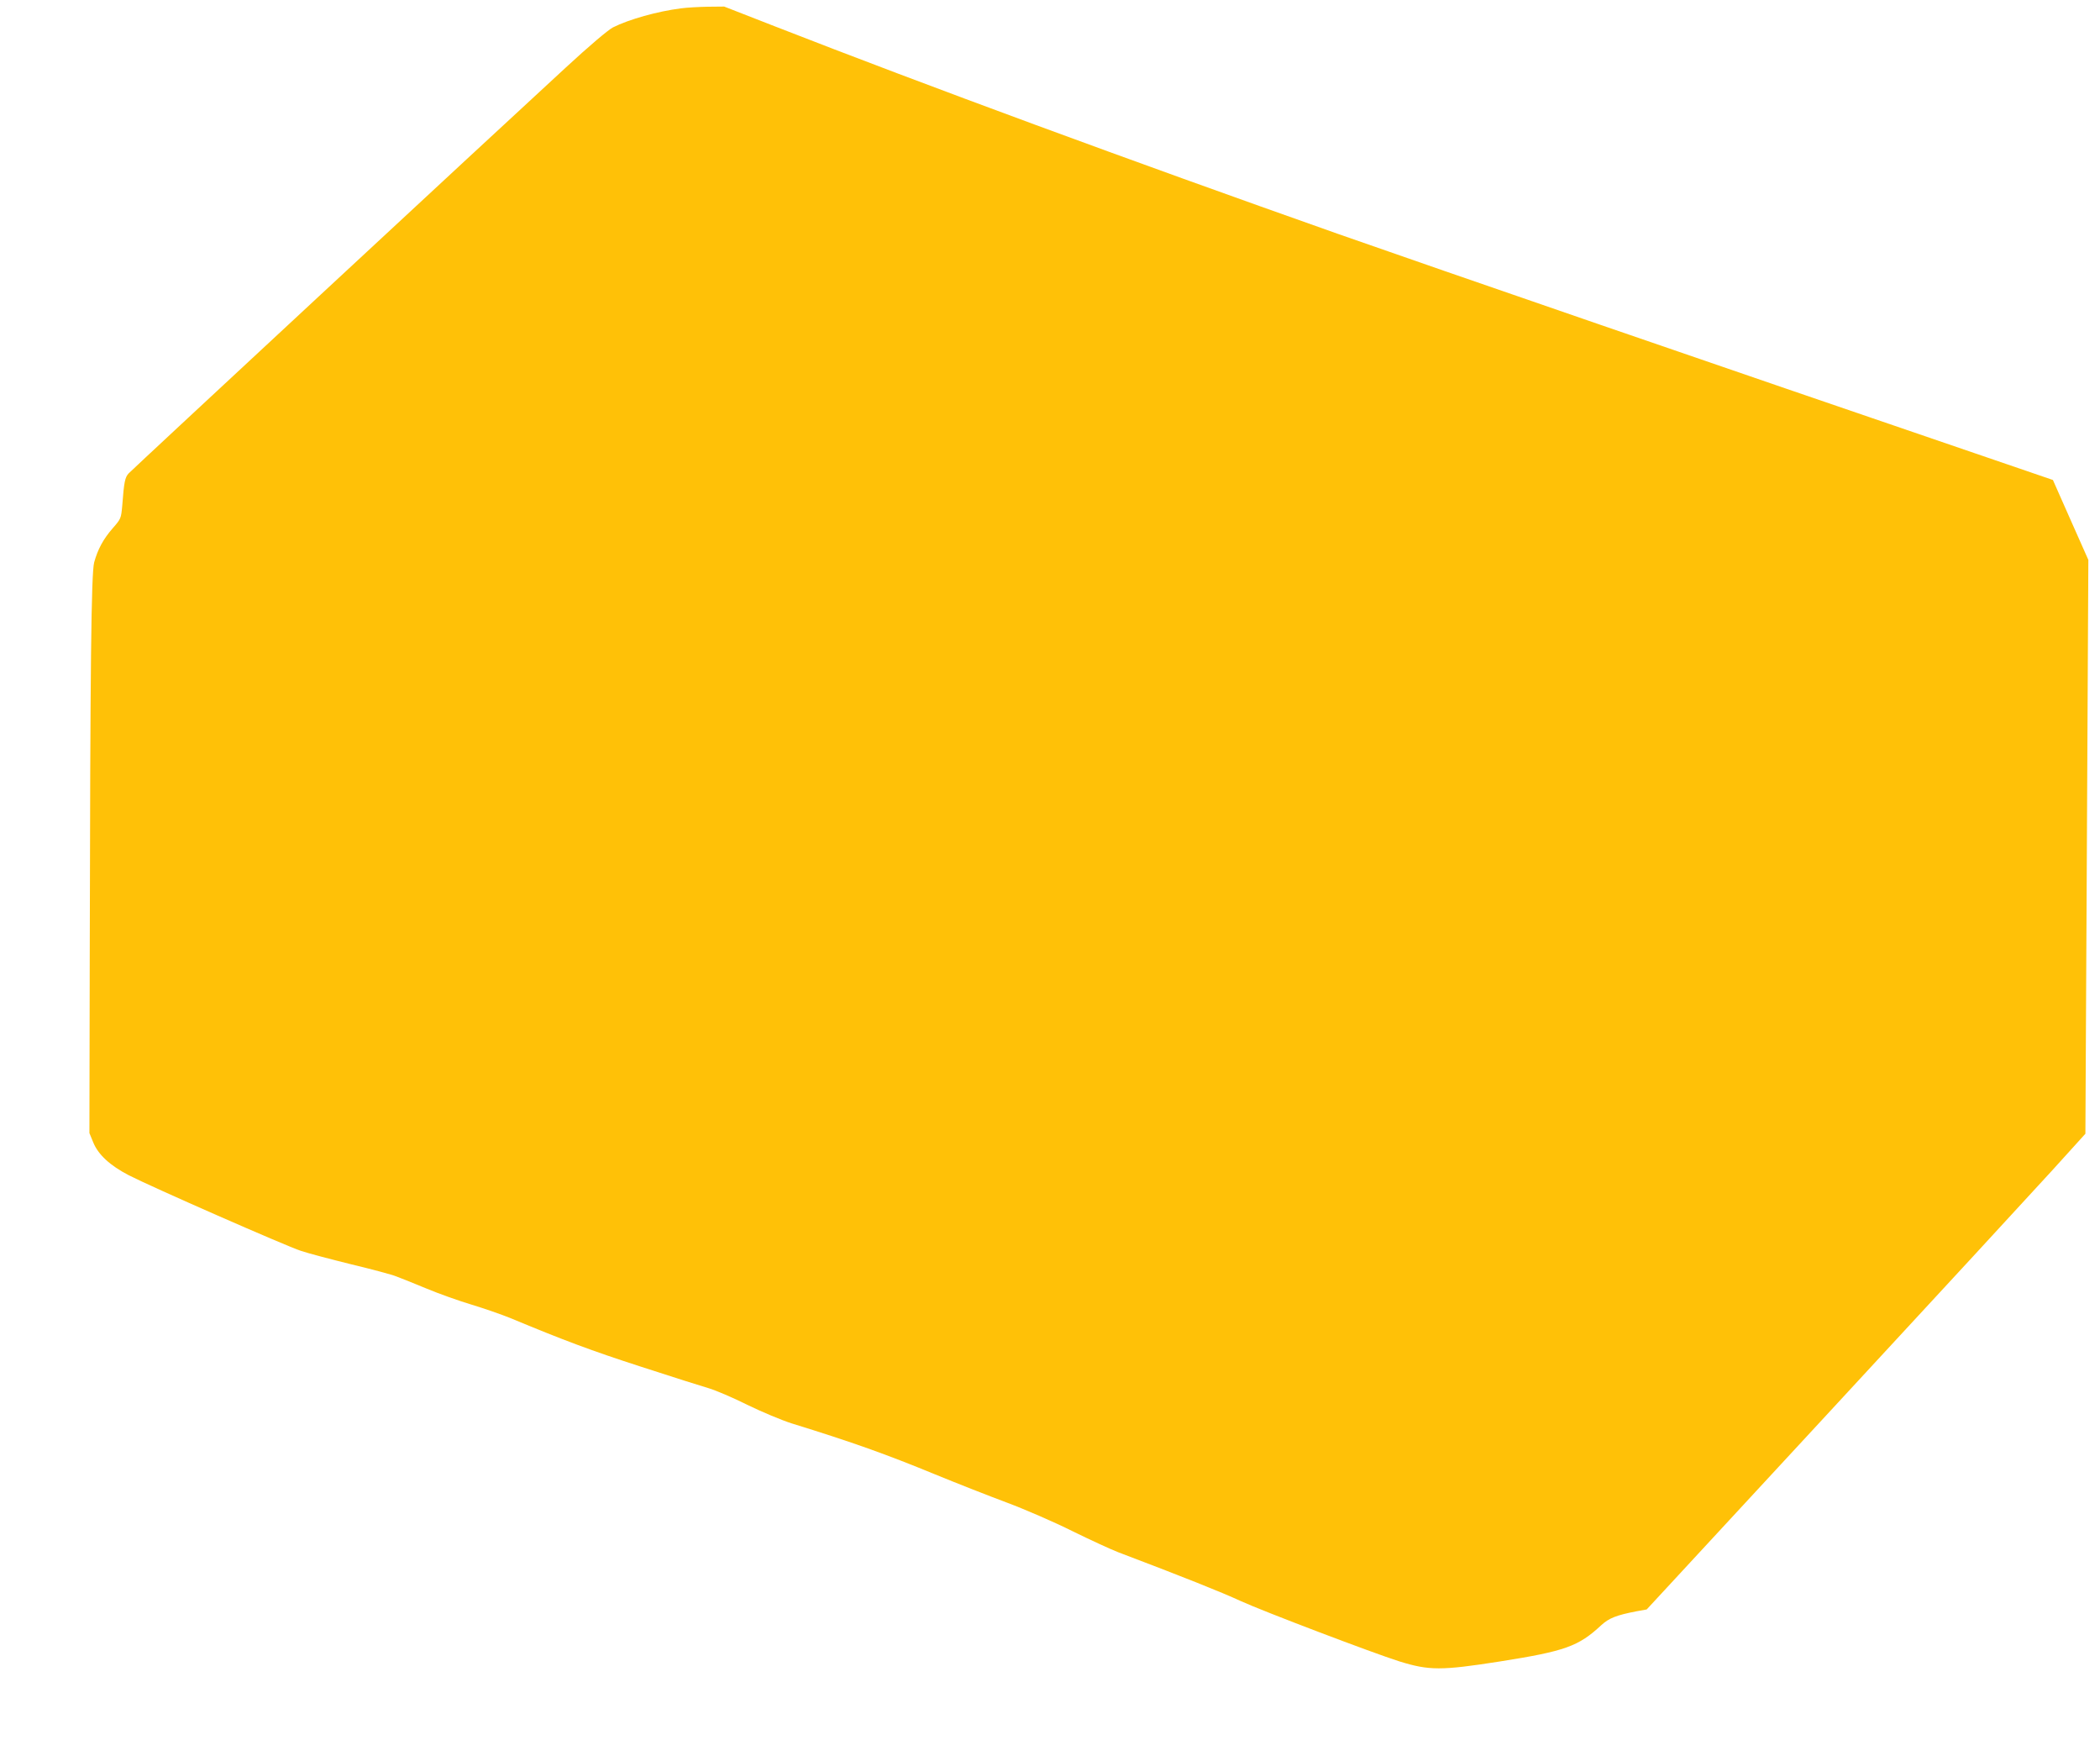 <?xml version="1.0" standalone="no"?>
<!DOCTYPE svg PUBLIC "-//W3C//DTD SVG 20010904//EN"
 "http://www.w3.org/TR/2001/REC-SVG-20010904/DTD/svg10.dtd">
<svg version="1.0" xmlns="http://www.w3.org/2000/svg"
 width="1280pt" height="1073pt" viewBox="0 0 1280 1073"
 preserveAspectRatio="xMidYMid meet">
<g transform="translate(0,1073) scale(0.1,-0.1)"
fill="#ffc107" stroke="none">
<path d="M4150 10679 c-142 -18 -317 -67 -414 -116 -30 -16 -143 -111 -290
-247 -446 -410 -2641 -2448 -2662 -2471 -22 -24 -28 -50 -39 -198 -7 -76 -8
-79 -57 -135 -58 -66 -92 -129 -114 -209 -18 -68 -24 -630 -27 -2403 l-2
-1075 23 -56 c30 -75 103 -142 217 -201 138 -71 960 -432 1050 -461 44 -15
182 -51 307 -82 125 -30 249 -63 275 -74 27 -10 109 -43 184 -74 74 -31 198
-75 275 -98 76 -23 182 -60 234 -81 324 -135 492 -198 795 -296 187 -61 374
-120 415 -132 41 -12 147 -57 235 -101 88 -43 210 -94 270 -113 375 -116 576
-188 875 -311 129 -53 325 -130 435 -171 110 -41 290 -119 400 -174 110 -54
236 -112 280 -129 393 -149 629 -243 748 -298 138 -63 801 -315 965 -367 183
-57 256 -57 614 -1 399 63 479 92 618 221 47 43 91 61 216 85 l61 11 1135
1227 c624 674 1225 1326 1337 1449 l202 223 9 1748 9 1749 -108 243 -108 244
-479 164 c-1485 507 -3294 1130 -3874 1334 -1278 451 -2511 905 -3441 1268
l-305 119 -100 -1 c-54 -1 -128 -5 -164 -10z"/>
</g>
</svg>
